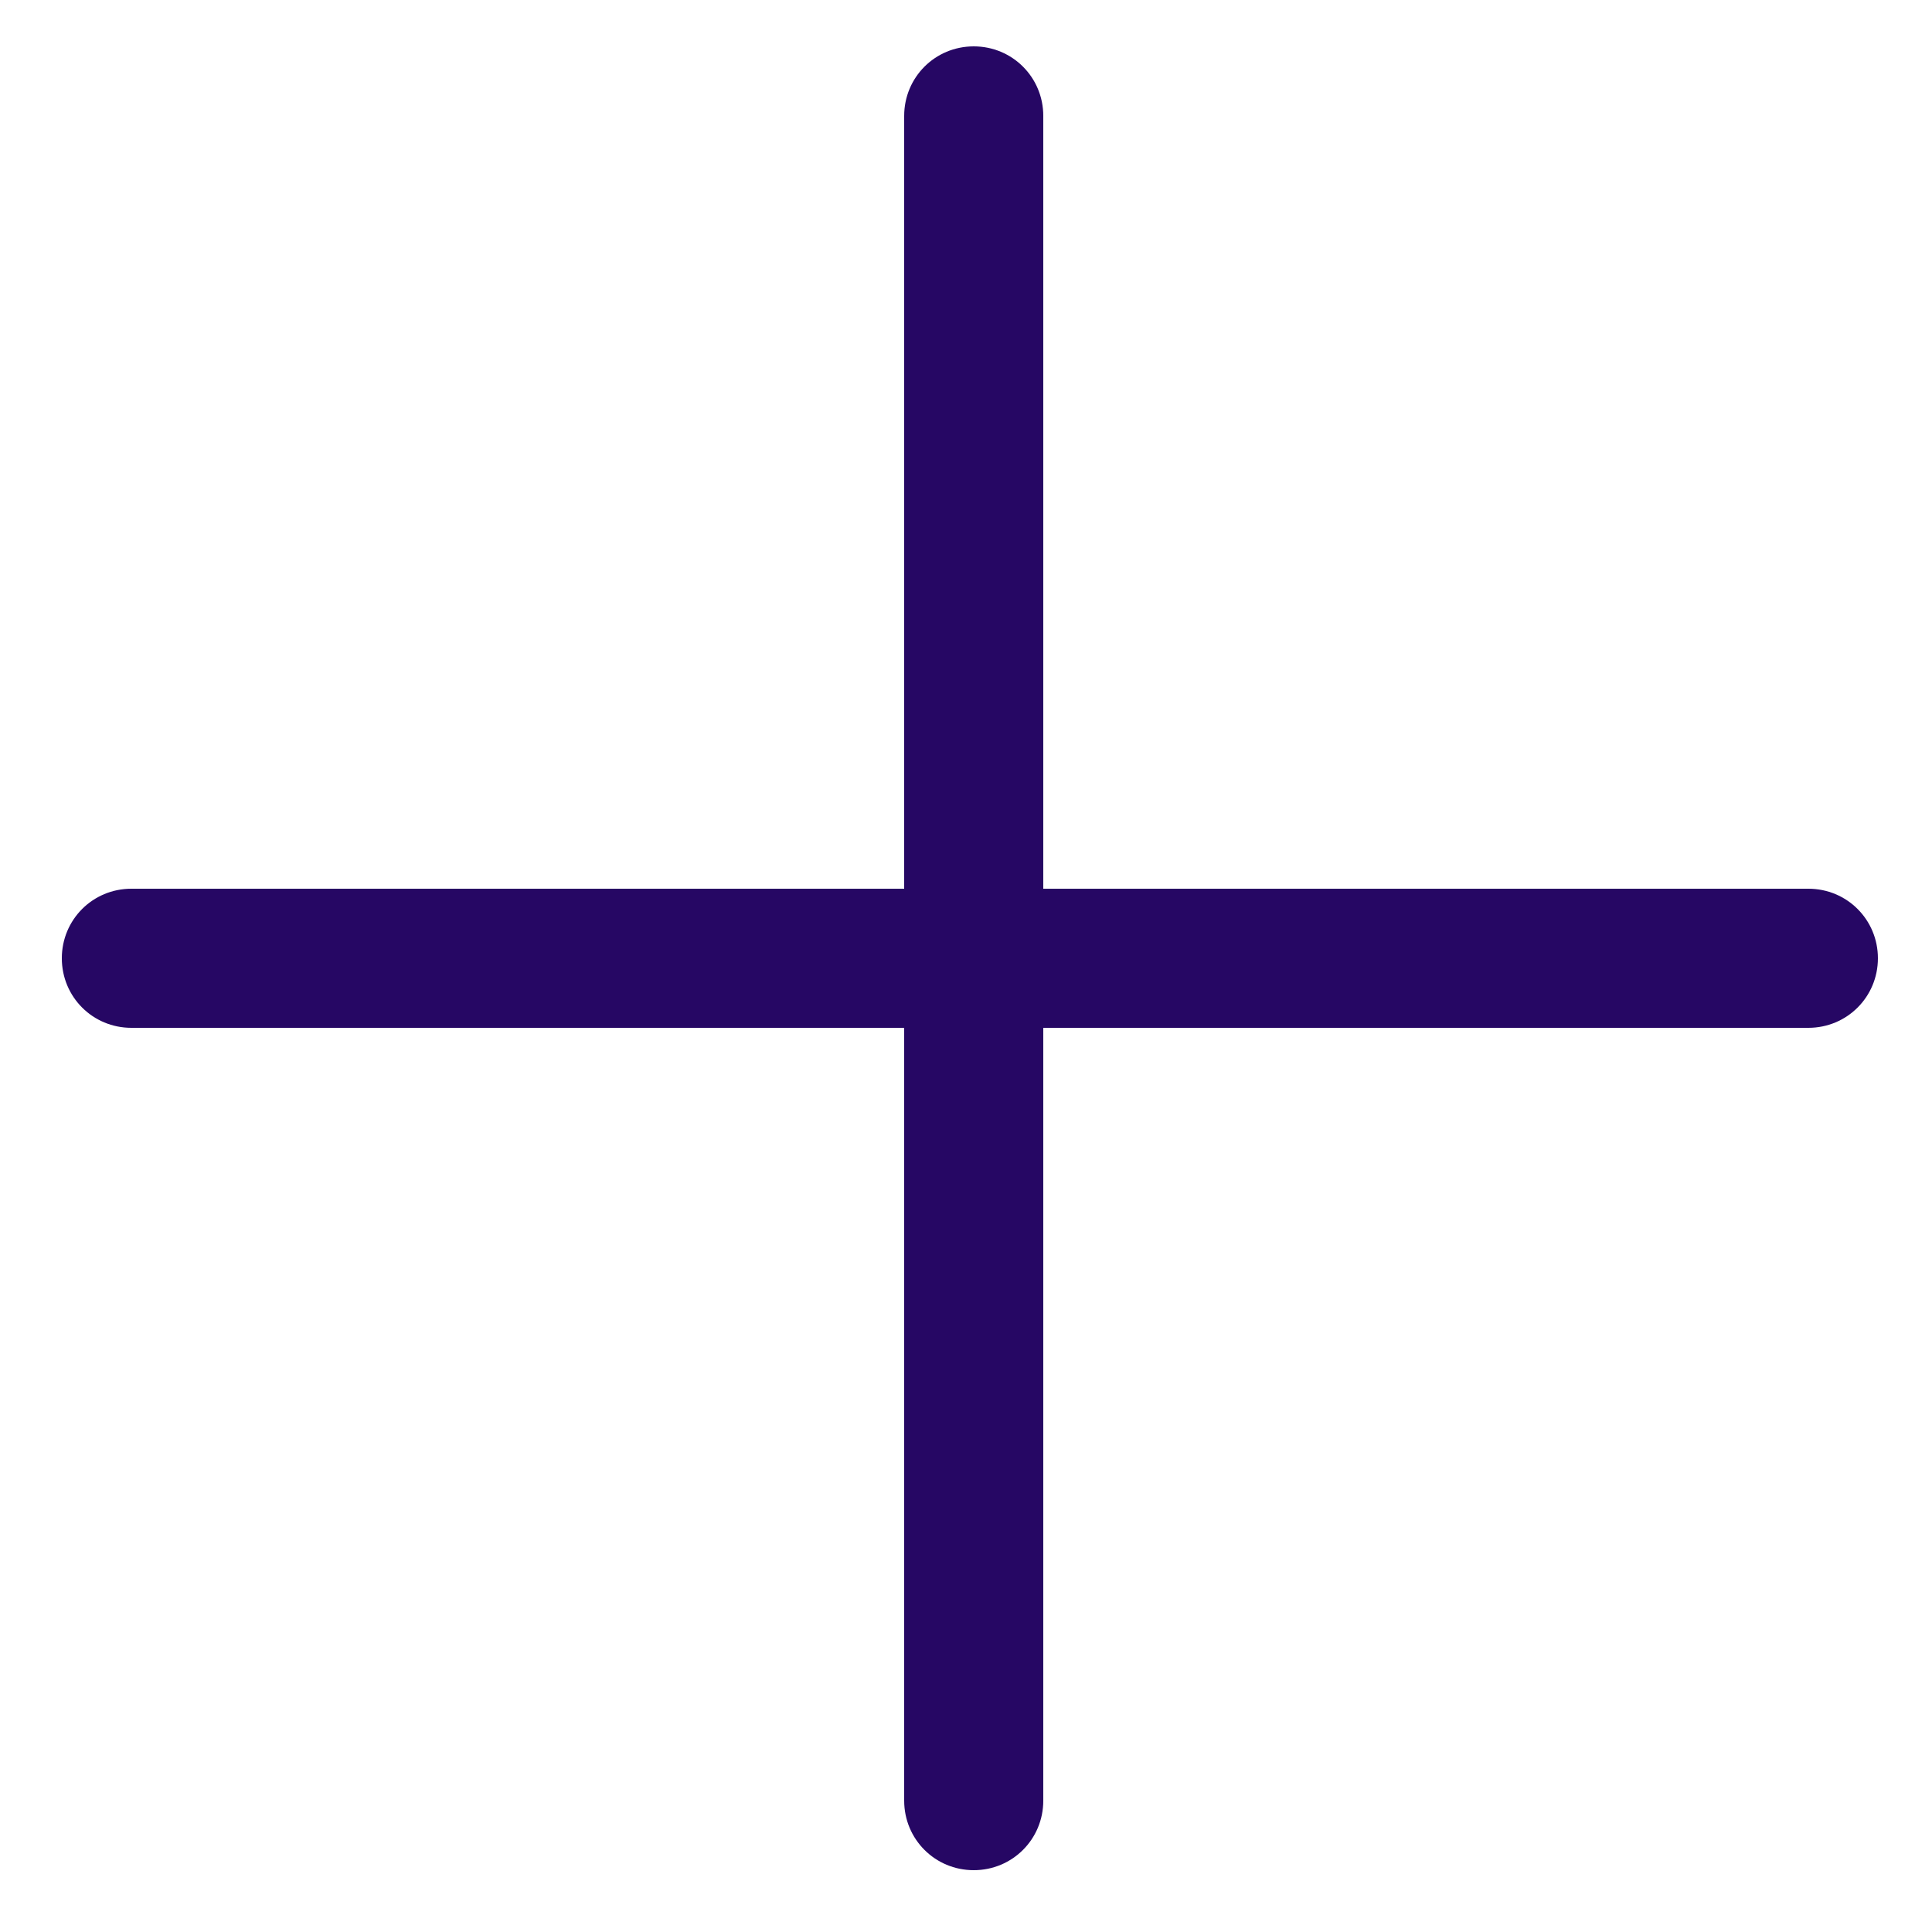 <svg version="1.2" xmlns="http://www.w3.org/2000/svg" viewBox="0 0 25 25" width="25" height="25"><style>.a{fill:#260764}</style><path class="a" d="m23.4 11.5h-9.9v-10c0-0.5-0.4-0.9-0.9-0.9-0.5 0-0.9 0.4-0.9 0.9v10h-10c-0.5 0-0.9 0.4-0.9 0.9 0 0.5 0.4 0.9 0.9 0.9h10v10c0 0.5 0.4 0.9 0.9 0.9 0.5 0 0.9-0.4 0.9-0.9v-10h9.9c0.5 0 0.9-0.4 0.9-0.9 0-0.5-0.4-0.9-0.9-0.9z"/></svg>